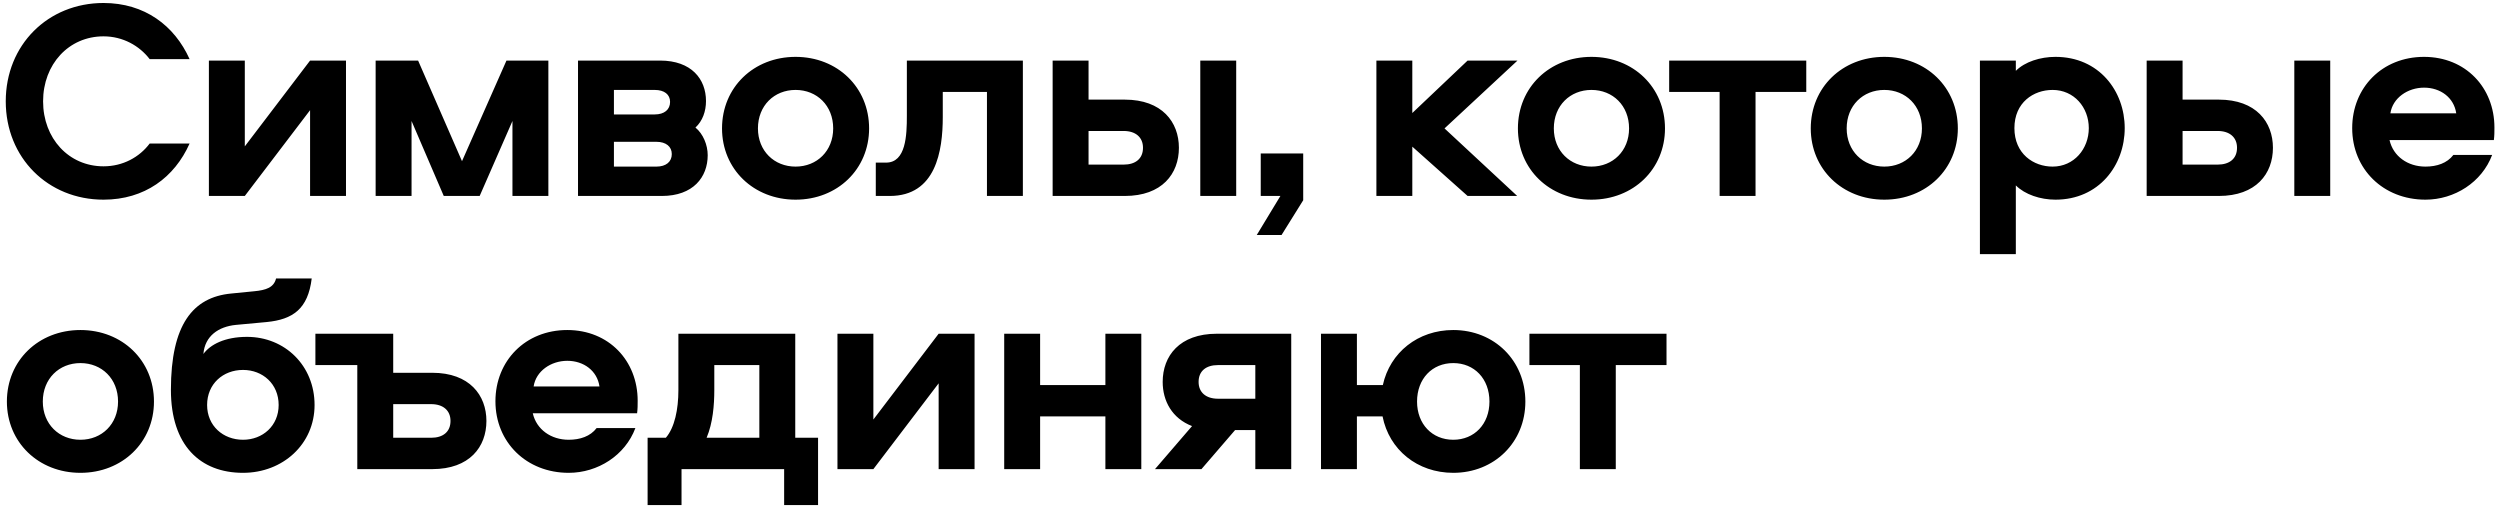 <?xml version="1.0" encoding="UTF-8"?> <svg xmlns="http://www.w3.org/2000/svg" width="421" height="86" viewBox="0 0 421 86" fill="none"><path d="M17.432 0.504C24.344 0.504 29.384 4.296 31.928 9.96H25.208C23.48 7.704 20.696 6.12 17.432 6.12C11.576 6.12 7.256 10.824 7.256 17.064C7.256 23.304 11.576 28.008 17.432 28.008C20.696 28.008 23.48 26.472 25.208 24.168H31.928C29.384 29.88 24.344 33.624 17.432 33.624C8.072 33.624 0.968 26.568 0.968 17.064C0.968 7.56 8.072 0.504 17.432 0.504ZM52.217 10.2H58.265V33H52.217V18.552L41.225 33H35.177V10.2H41.225V24.648L52.217 10.2ZM86.297 20.376L80.777 33H74.729L69.305 20.376V33H63.257V10.2H70.409L77.801 27.144L85.289 10.2H92.345V33H86.297V20.376ZM118.889 17.016C118.889 18.744 118.313 20.376 117.113 21.48C118.409 22.536 119.177 24.408 119.177 26.136C119.177 29.832 116.729 33 111.449 33H97.337V10.2H111.161C116.441 10.2 118.889 13.32 118.889 17.016ZM103.385 23.88V28.056H110.537C112.169 28.056 113.129 27.24 113.129 25.944C113.129 24.696 112.169 23.88 110.537 23.88H103.385ZM103.385 15.144V19.272H110.249C111.881 19.272 112.841 18.456 112.841 17.16C112.841 15.912 111.881 15.144 110.249 15.144H103.385ZM133.973 9.576C141.029 9.576 146.357 14.712 146.357 21.624C146.357 28.488 141.029 33.624 133.973 33.624C126.917 33.624 121.589 28.488 121.589 21.624C121.589 14.712 126.917 9.576 133.973 9.576ZM133.973 15.144C130.373 15.144 127.637 17.784 127.637 21.624C127.637 25.416 130.373 28.056 133.973 28.056C137.573 28.056 140.309 25.416 140.309 21.624C140.309 17.784 137.573 15.144 133.973 15.144ZM152.715 10.2H172.251V33H166.203V15.48H158.763V19.704C158.763 25.416 157.611 33 149.835 33H147.483V27.384H149.211C152.571 27.384 152.715 22.776 152.715 19.512V10.2ZM177.264 10.2H183.312V16.776H189.408C195.696 16.776 198.528 20.568 198.528 24.888C198.528 29.256 195.696 33 189.408 33H177.264V10.2ZM183.312 22.056V27.72H189.216C191.232 27.72 192.48 26.712 192.48 24.888C192.48 23.112 191.232 22.056 189.216 22.056H183.312ZM202.128 10.2H208.176V33H202.128V10.2ZM215.812 39.576H211.636L215.62 33H212.308V25.848H219.46V33.72L215.812 39.576ZM231.785 10.2H237.833V19.032L247.145 10.2H255.545L243.257 21.624L255.497 33H247.145L237.833 24.696V33H231.785V10.2ZM268 9.576C275.056 9.576 280.384 14.712 280.384 21.624C280.384 28.488 275.056 33.624 268 33.624C260.944 33.624 255.616 28.488 255.616 21.624C255.616 14.712 260.944 9.576 268 9.576ZM268 15.144C264.4 15.144 261.664 17.784 261.664 21.624C261.664 25.416 264.4 28.056 268 28.056C271.6 28.056 274.336 25.416 274.336 21.624C274.336 17.784 271.6 15.144 268 15.144ZM304.176 10.2V15.48H295.632V33H289.584V15.48H281.088V10.2H304.176ZM317.316 9.576C324.372 9.576 329.7 14.712 329.7 21.624C329.7 28.488 324.372 33.624 317.316 33.624C310.26 33.624 304.932 28.488 304.932 21.624C304.932 14.712 310.26 9.576 317.316 9.576ZM317.316 15.144C313.716 15.144 310.98 17.784 310.98 21.624C310.98 25.416 313.716 28.056 317.316 28.056C320.916 28.056 323.652 25.416 323.652 21.624C323.652 17.784 320.916 15.144 317.316 15.144ZM357.802 21.576C357.802 27.816 353.482 33.624 346.138 33.624C343.594 33.624 341.002 32.76 339.466 31.224V42.792H333.418V10.2H339.466V11.928C341.002 10.392 343.594 9.576 346.138 9.576C353.482 9.576 357.802 15.336 357.802 21.576ZM351.754 21.576C351.754 18.072 349.258 15.144 345.658 15.144C342.442 15.144 339.226 17.256 339.226 21.576C339.226 25.896 342.442 28.056 345.658 28.056C349.258 28.056 351.754 25.08 351.754 21.576ZM361.498 10.2H367.546V16.776H373.642C379.93 16.776 382.762 20.568 382.762 24.888C382.762 29.256 379.93 33 373.642 33H361.498V10.2ZM367.546 22.056V27.72H373.45C375.466 27.72 376.714 26.712 376.714 24.888C376.714 23.112 375.466 22.056 373.45 22.056H367.546ZM386.362 10.2H392.41V33H386.362V10.2ZM413.15 26.088H419.678C417.95 30.696 413.342 33.624 408.446 33.624C401.342 33.624 396.11 28.488 396.11 21.576C396.11 14.76 401.15 9.576 408.206 9.576C415.214 9.576 420.062 14.76 420.062 21.48C420.062 22.248 420.062 22.824 419.966 23.592H402.398C403.022 26.328 405.47 28.056 408.446 28.056C410.366 28.056 412.094 27.48 413.15 26.088ZM402.542 19.08H413.63C413.246 16.44 410.99 14.76 408.206 14.76C405.47 14.76 402.926 16.488 402.542 19.08ZM13.544 55.576C20.6 55.576 25.928 60.712 25.928 67.624C25.928 74.488 20.6 79.624 13.544 79.624C6.488 79.624 1.16 74.488 1.16 67.624C1.16 60.712 6.488 55.576 13.544 55.576ZM13.544 61.144C9.944 61.144 7.208 63.784 7.208 67.624C7.208 71.416 9.944 74.056 13.544 74.056C17.144 74.056 19.88 71.416 19.88 67.624C19.88 63.784 17.144 61.144 13.544 61.144ZM41.597 56.728C47.981 56.728 52.973 61.576 52.973 68.2C52.973 74.776 47.645 79.624 40.925 79.624C33.725 79.624 28.781 75.016 28.781 65.656C28.781 54.664 32.477 50.056 38.909 49.432L42.797 49.048C44.813 48.856 46.109 48.424 46.493 46.888H52.493C51.869 52.024 49.325 53.8 44.909 54.232L39.725 54.712C36.797 55 34.493 56.584 34.253 59.608C35.405 58.024 37.853 56.728 41.597 56.728ZM40.925 74.056C44.237 74.056 46.925 71.704 46.925 68.2C46.925 64.648 44.237 62.296 40.925 62.296C37.565 62.296 34.877 64.648 34.877 68.2C34.877 71.704 37.565 74.056 40.925 74.056ZM66.217 56.2V62.776H72.793C79.081 62.776 81.913 66.568 81.913 70.888C81.913 75.256 79.081 79 72.793 79H60.169V61.48H53.113V56.2H66.217ZM72.601 73.72C74.617 73.72 75.865 72.712 75.865 70.888C75.865 69.112 74.617 68.056 72.601 68.056H66.217V73.72H72.601ZM100.471 72.088H106.999C105.271 76.696 100.663 79.624 95.767 79.624C88.663 79.624 83.431 74.488 83.431 67.576C83.431 60.76 88.471 55.576 95.527 55.576C102.535 55.576 107.383 60.76 107.383 67.48C107.383 68.248 107.383 68.824 107.287 69.592H89.719C90.343 72.328 92.791 74.056 95.767 74.056C97.687 74.056 99.415 73.48 100.471 72.088ZM89.863 65.08H100.951C100.567 62.44 98.311 60.76 95.527 60.76C92.791 60.76 90.247 62.488 89.863 65.08ZM137.761 85.048H132.049V79H114.769V85.048H109.057V73.72H112.129C113.617 71.992 114.241 68.92 114.241 65.704V56.2H133.921V73.72H137.761V85.048ZM120.289 61.48V65.656C120.289 68.2 120.049 71.224 118.993 73.72H127.873V61.48H120.289ZM158.068 56.2H164.116V79H158.068V64.552L147.076 79H141.028V56.2H147.076V70.648L158.068 56.2ZM186.148 56.2H192.196V79H186.148V70.12H175.156V79H169.108V56.2H175.156V64.84H186.148V56.2ZM217.444 79H211.396V72.424H207.988L202.324 79H194.5L200.74 71.752C197.38 70.456 195.796 67.528 195.796 64.312C195.796 59.944 198.628 56.2 204.916 56.2H217.444V79ZM211.396 67.144V61.48H205.108C203.092 61.48 201.844 62.488 201.844 64.312C201.844 66.088 203.092 67.144 205.108 67.144H211.396ZM244.727 55.576C251.639 55.576 256.871 60.712 256.871 67.624C256.871 74.488 251.639 79.624 244.727 79.624C238.679 79.624 233.927 75.736 232.823 70.12H228.503V79H222.455V56.2H228.503V64.84H232.871C234.071 59.368 238.775 55.576 244.727 55.576ZM244.727 61.144C241.175 61.144 238.631 63.784 238.631 67.624C238.631 71.416 241.175 74.056 244.727 74.056C248.279 74.056 250.823 71.416 250.823 67.624C250.823 63.784 248.279 61.144 244.727 61.144ZM280.641 56.2V61.48H272.097V79H266.049V61.48H257.553V56.2H280.641Z" fill="black"></path></svg> 